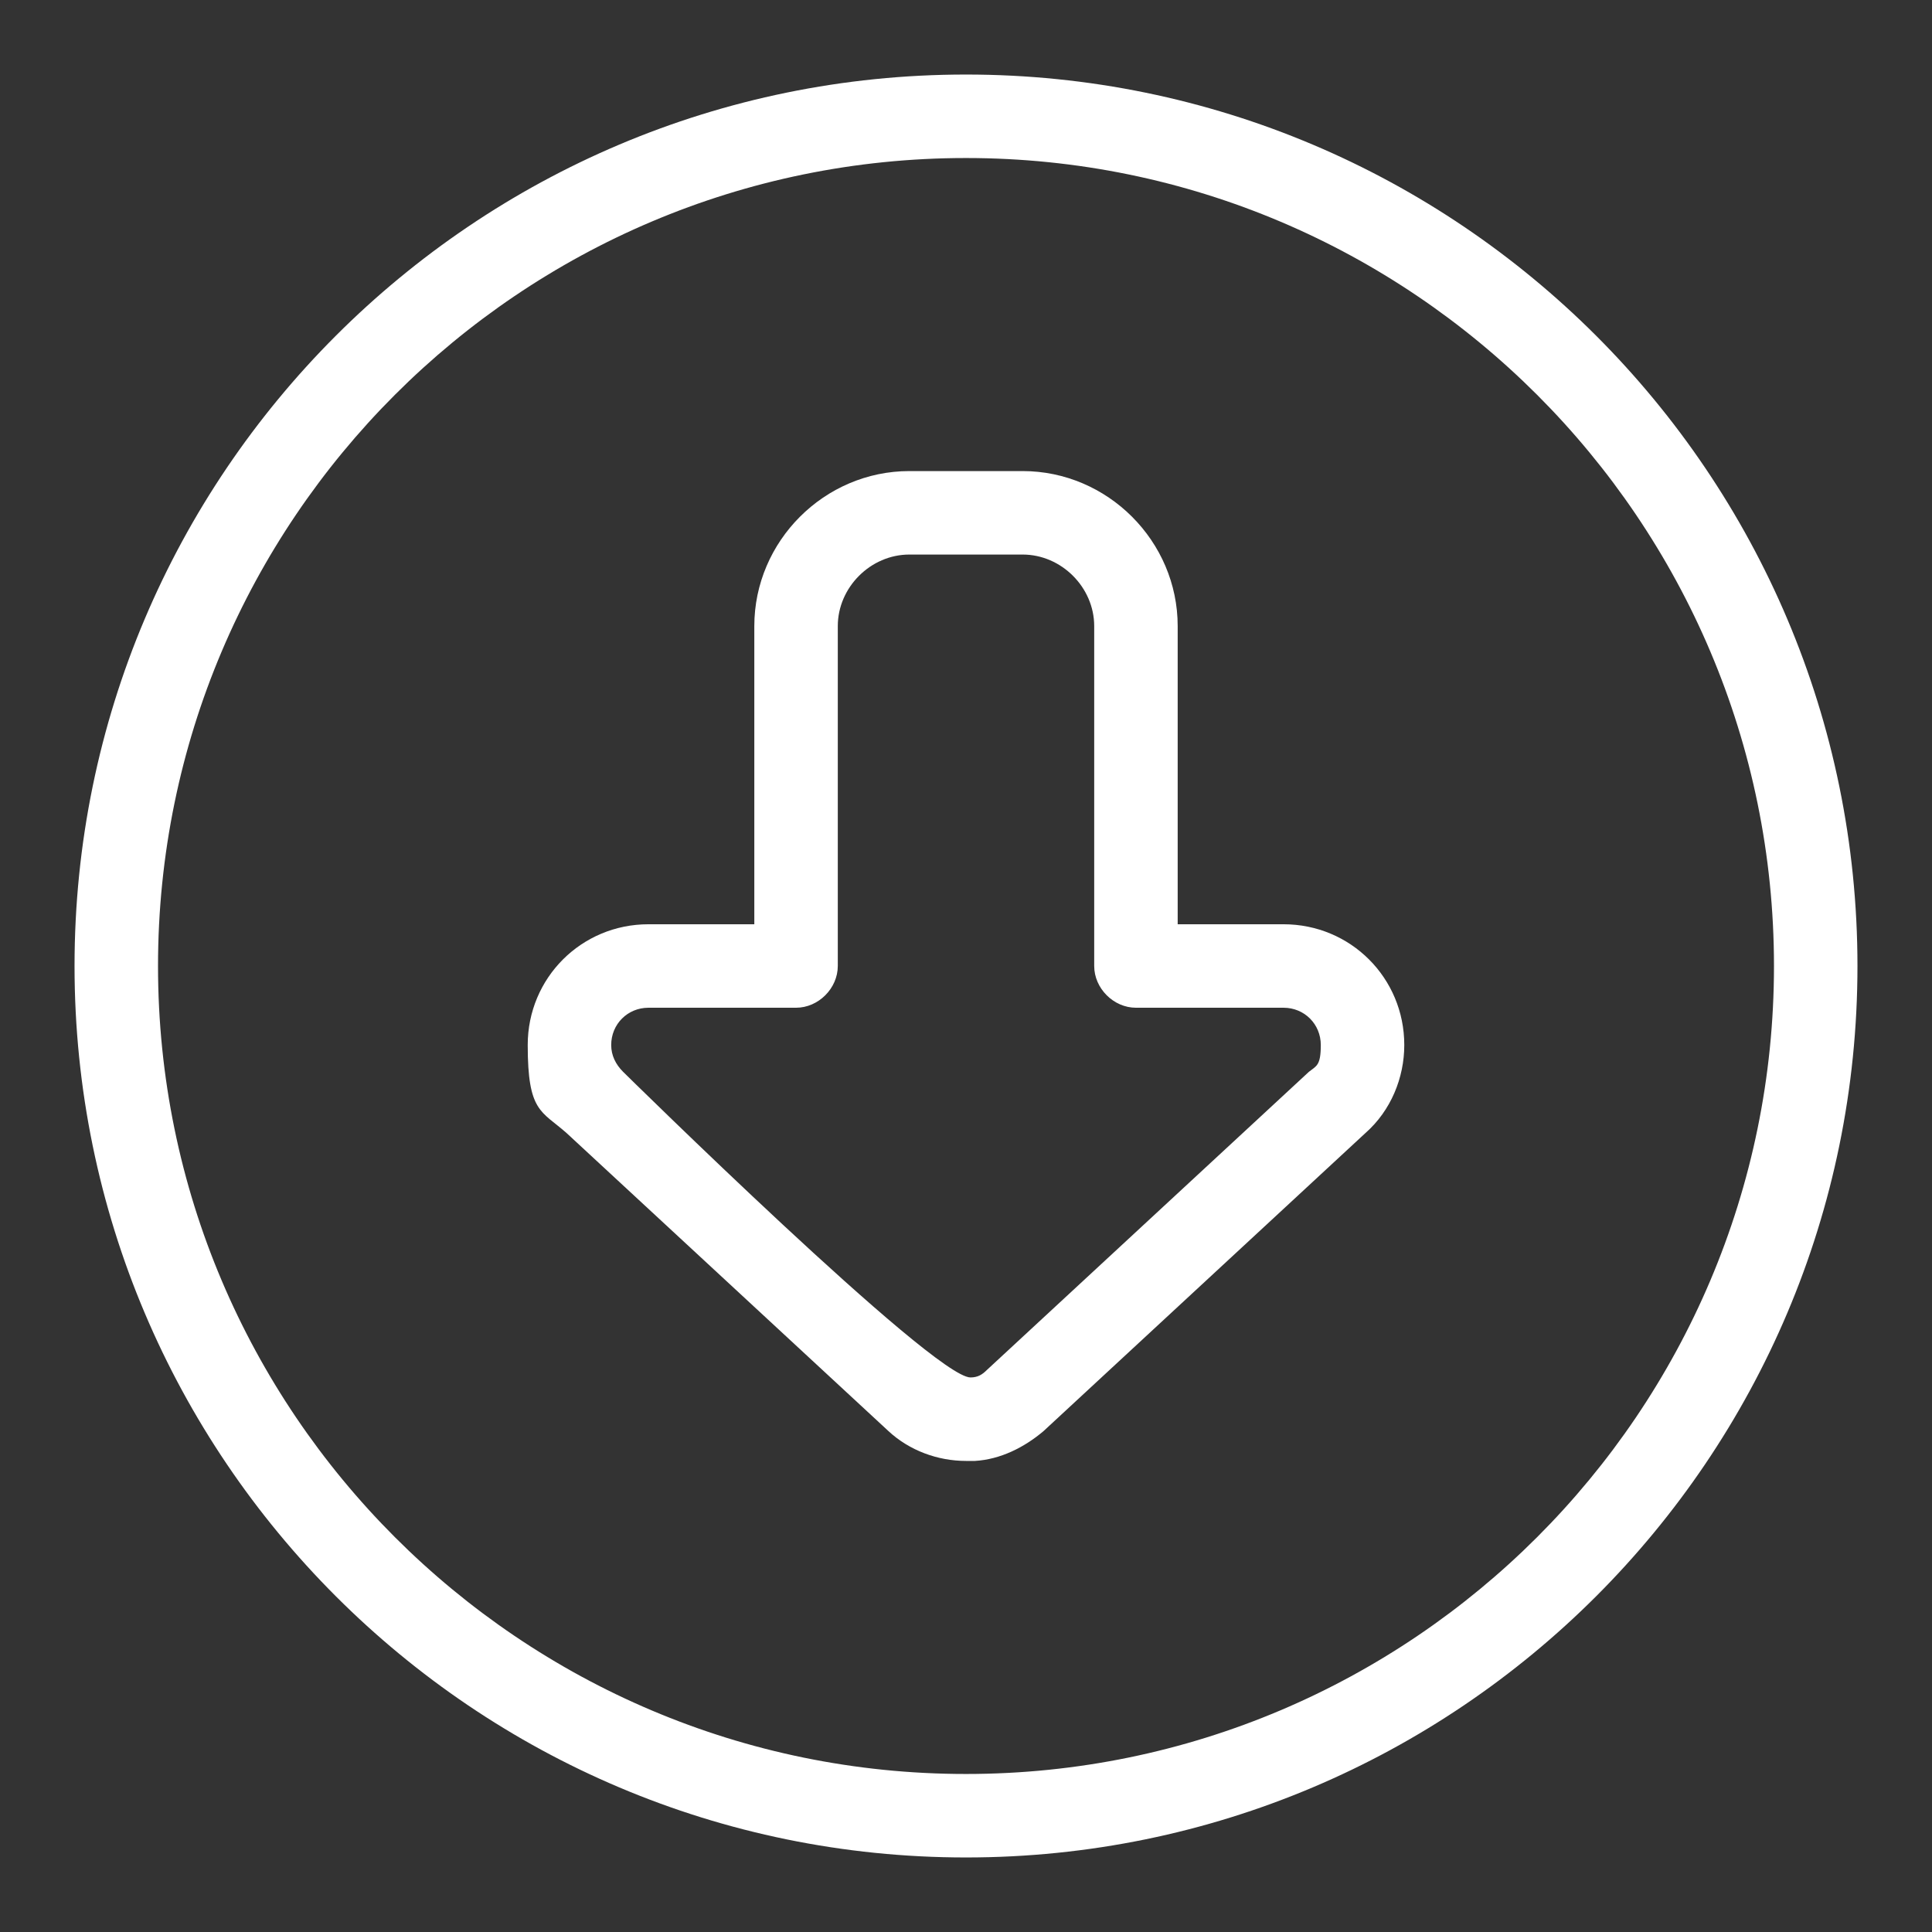 <?xml version="1.0" encoding="UTF-8"?>
<svg id="Layer_1" data-name="Layer 1" xmlns="http://www.w3.org/2000/svg" width="129.6" height="129.6" version="1.1" viewBox="0 0 129.6 129.6">
  <rect x="0" y="0" width="129.6" height="129.6" fill="#333333" stroke="none"/>
  <defs>
    <style>
      .cls-1 {
        fill: #fff;
        stroke-width: 0px;
      }
    </style>
  </defs>
  <path class="cls-1" d="M86.1,62h-7.1v-20c0-5.7-4.7-10.4-10.4-10.4h-7.6c-5.7,0-10.4,4.7-10.4,10.4v20h-7.1c-4.5,0-8.1,3.6-8.1,8.1s.9,4.4,2.6,5.9l21.6,20c1.4,1.3,3.3,2,5.2,2h.6c1.7-.1,3.3-.9,4.6-2l21.6-20c1.7-1.5,2.6-3.7,2.6-5.9,0-4.5-3.6-8.1-8.1-8.1ZM87.8,71.9l-21.6,20c-.3.3-.6.5-1.1.5h0c-2.5,0-23.3-20.5-23.3-20.5-.5-.5-.8-1.1-.8-1.8,0-1.4,1.1-2.5,2.5-2.5h9.9c1.5,0,2.8-1.3,2.8-2.8v-22.8c0-2.6,2.2-4.8,4.8-4.8h7.6c2.6,0,4.8,2.2,4.8,4.8v22.8c0,1.5,1.3,2.8,2.8,2.8h9.9c1.4,0,2.5,1.1,2.5,2.5s-.3,1.4-.8,1.8Z"/>
  <path class="cls-1" d="M64.8,5C31.8,5,5,31.8,5,64.8s26.8,59.8,59.8,59.8,59.8-26.8,59.8-59.8S97.8,5,64.8,5ZM64.8,119c-29.9,0-54.2-24.3-54.2-54.2S34.9,10.6,64.8,10.6s54.2,24.3,54.2,54.2-24.3,54.2-54.2,54.2Z"/>
</svg>